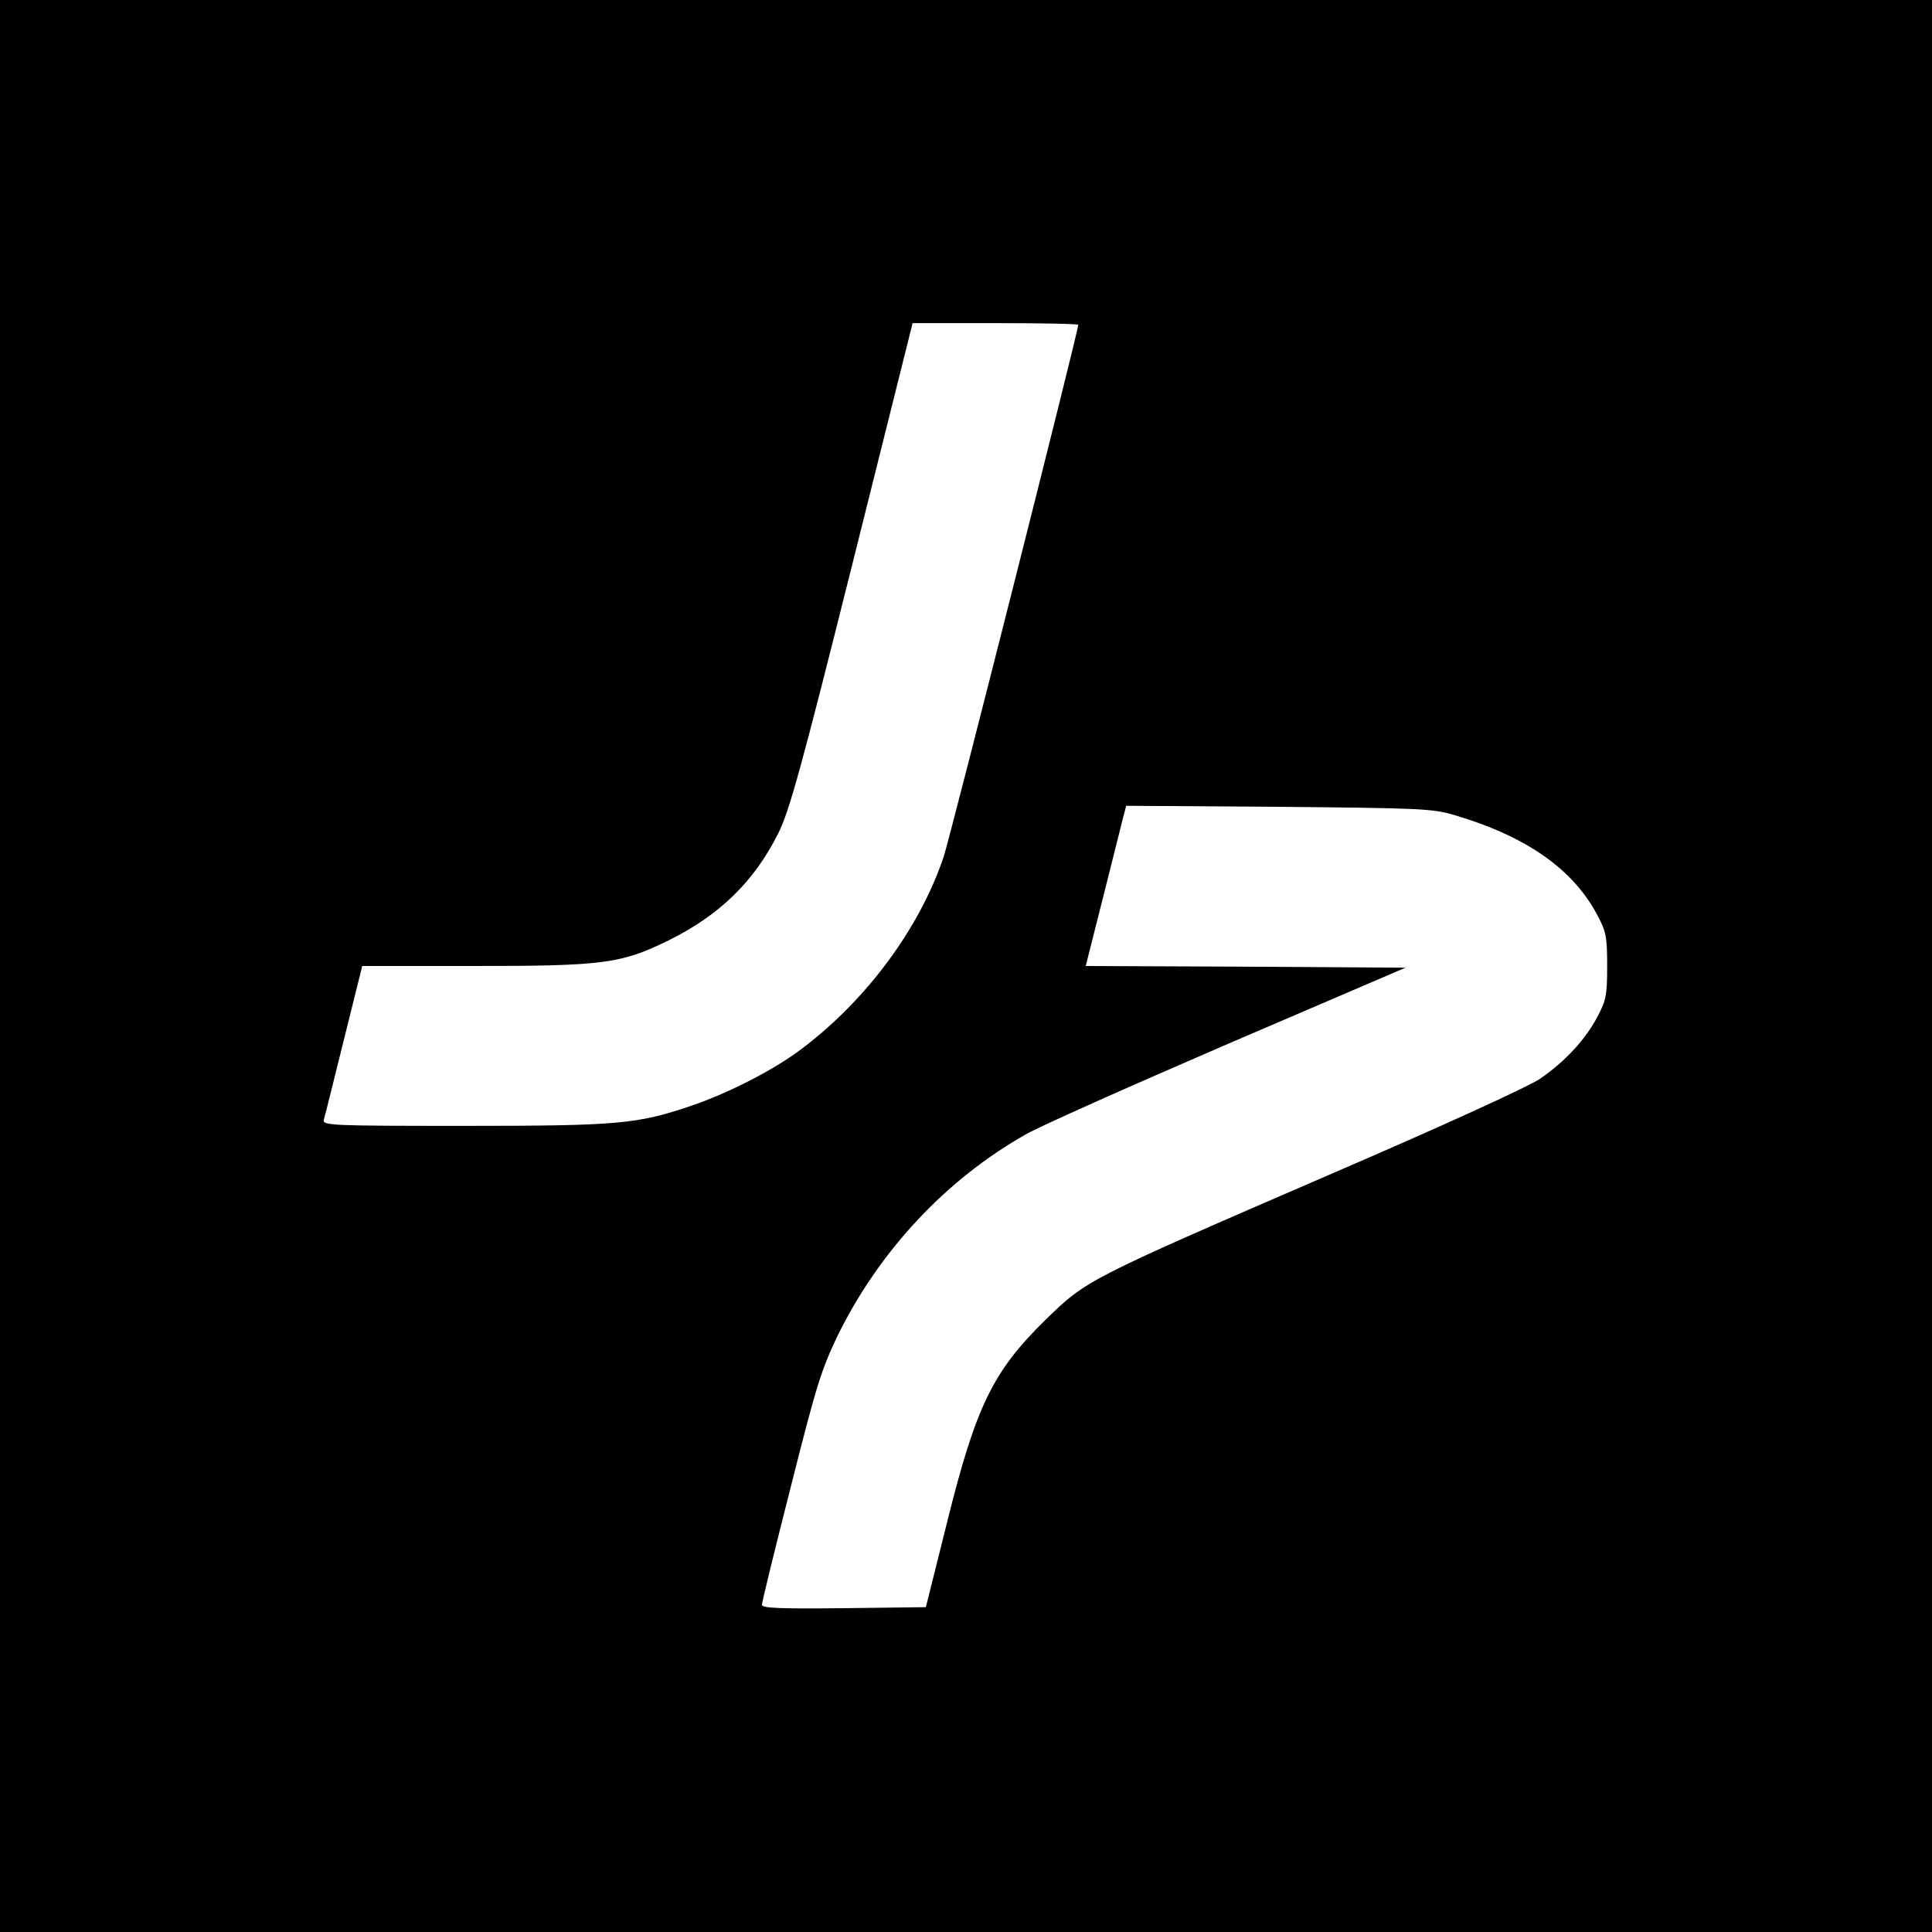 <?xml version="1.0" standalone="no"?>
<!DOCTYPE svg PUBLIC "-//W3C//DTD SVG 20010904//EN"
 "http://www.w3.org/TR/2001/REC-SVG-20010904/DTD/svg10.dtd">
<svg version="1.0" xmlns="http://www.w3.org/2000/svg"
 width="568pt" height="568pt" viewBox="0 0 568 568"
 preserveAspectRatio="xMidYMid meet">
<g transform="translate(0,568) scale(0.1,-0.1)"
fill="#000000" stroke="none">
<path d="M0 2840 l0 -2840 2840 0 2840 0 0 2840 0 2840 -2840 0 -2840 0 0
-2840z m3170 1885 c0 -19 -376 -1505 -396 -1565 -71 -210 -227 -421 -419 -565
-79 -60 -216 -130 -323 -166 -159 -54 -215 -59 -669 -59 -391 0 -415 1 -411
18 3 9 29 115 59 235 l54 217 328 0 c383 0 433 7 572 75 150 74 252 173 323
315 32 63 68 193 217 788 l178 712 244 0 c134 0 243 -2 243 -5z m1105 -1441
c213 -63 350 -159 422 -296 25 -47 28 -63 28 -148 0 -85 -3 -101 -28 -148 -36
-69 -97 -134 -170 -184 -34 -23 -292 -141 -622 -283 -714 -309 -711 -308 -833
-427 -153 -150 -203 -253 -287 -591 l-63 -252 -241 -3 c-189 -2 -241 0 -241
10 0 7 38 163 85 347 75 298 90 345 138 445 122 248 317 457 551 590 41 24
309 143 596 267 l522 224 -470 3 -470 2 50 198 c27 108 54 214 59 235 l10 38
447 -3 c416 -4 452 -5 517 -24z"/>
</g>
</svg>
